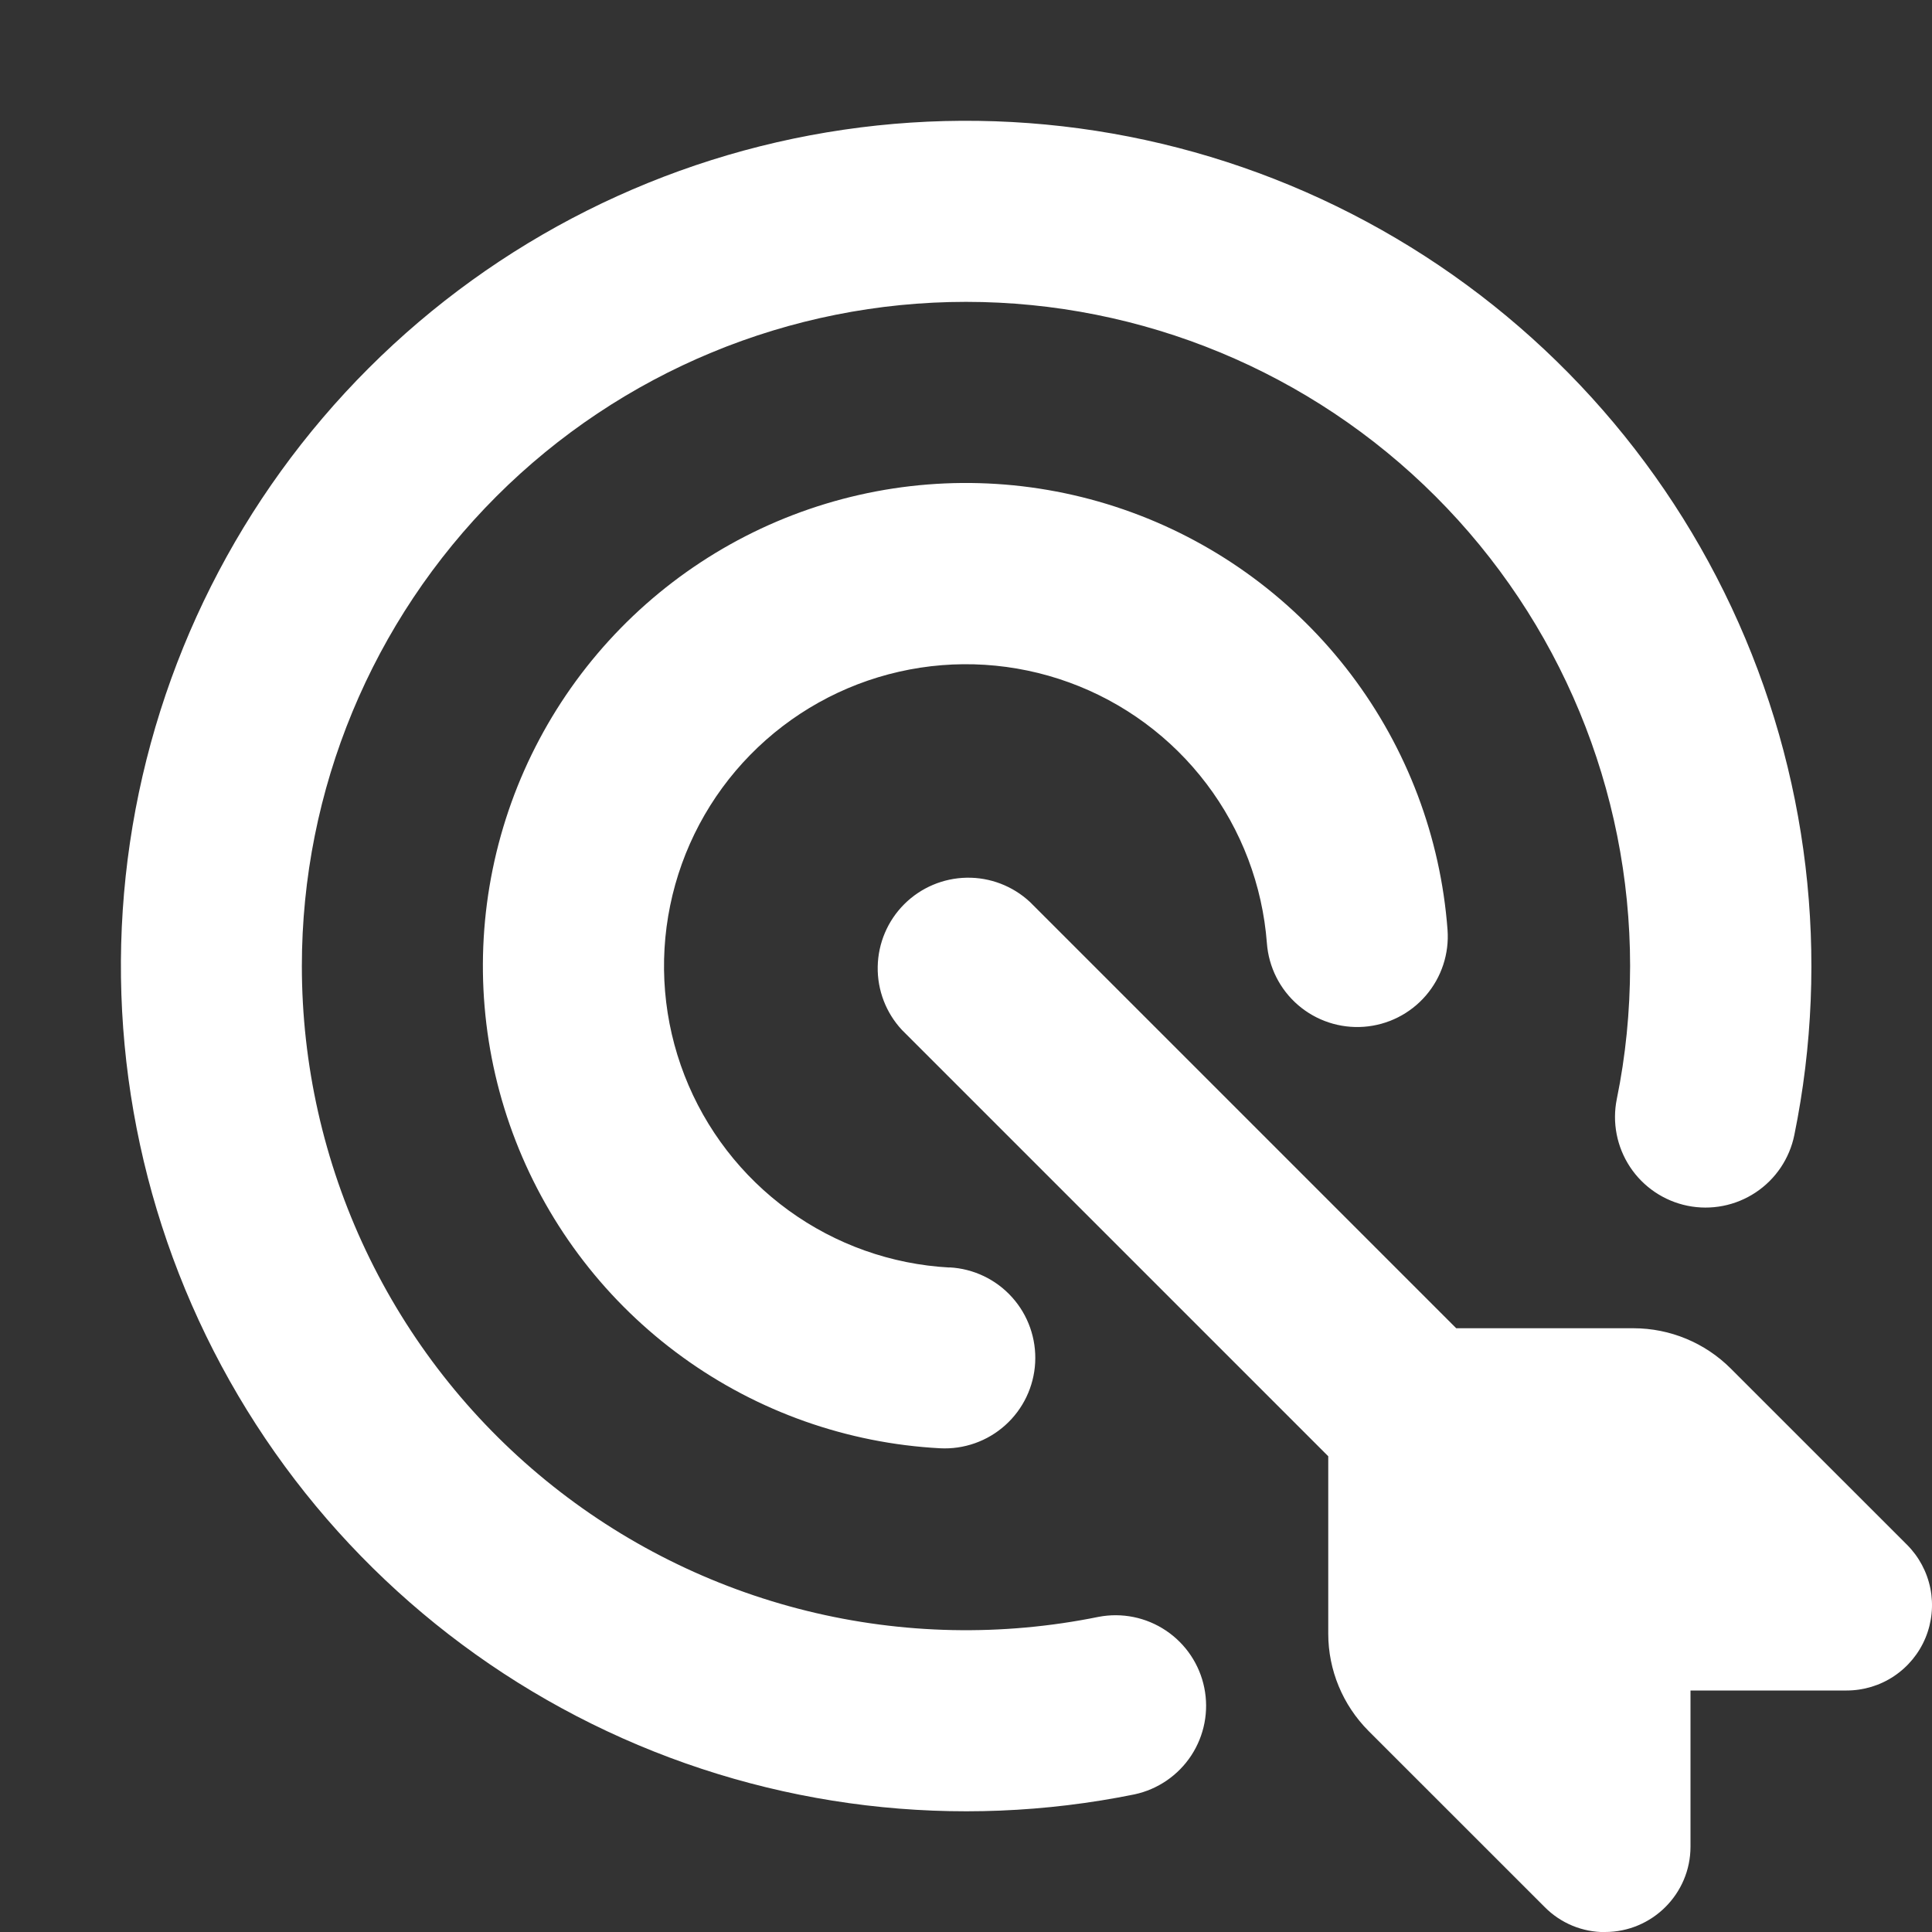 <svg width="50" height="50" viewBox="0 0 50 50" fill="none" xmlns="http://www.w3.org/2000/svg">
<rect x="0" y="0" width="50" height="50" fill="#333333" stroke="none"/>
<g clip-path="url(#clip0_163_151)">
<path fill-rule="evenodd" clip-rule="evenodd" d="M41.54 50C42.759 50 43.75 49.009 43.75 47.791V43.75H47.79C48.227 43.75 48.655 43.621 49.018 43.378C49.381 43.135 49.665 42.79 49.832 42.386C49.999 41.982 50.043 41.538 49.958 41.109C49.872 40.681 49.662 40.287 49.353 39.978L44.79 35.416C44.124 34.751 43.222 34.377 42.281 34.375H37.687L26.656 23.344C26.212 22.93 25.624 22.704 25.017 22.715C24.41 22.726 23.83 22.972 23.401 23.401C22.971 23.831 22.726 24.41 22.715 25.017C22.704 25.624 22.929 26.212 23.343 26.656L34.375 37.688V42.281C34.375 43.222 34.75 44.125 35.415 44.794L39.978 49.356C40.182 49.562 40.426 49.726 40.694 49.837C40.962 49.948 41.25 50.004 41.54 50.003M7.812 25C7.812 27.548 8.378 30.065 9.47 32.367C10.562 34.67 12.152 36.701 14.126 38.313C16.099 39.925 18.407 41.078 20.881 41.689C23.355 42.3 25.934 42.352 28.431 41.844C29.037 41.728 29.664 41.856 30.176 42.2C30.689 42.544 31.045 43.076 31.167 43.68C31.29 44.285 31.169 44.913 30.831 45.43C30.493 45.946 29.965 46.308 29.362 46.438C24.755 47.374 19.968 46.802 15.712 44.804C11.456 42.807 7.956 39.492 5.732 35.35C3.508 31.208 2.677 26.459 3.363 21.808C4.049 17.157 6.216 12.851 9.542 9.527C12.867 6.204 17.175 4.041 21.827 3.358C26.479 2.675 31.227 3.509 35.367 5.737C39.508 7.964 42.82 11.466 44.814 15.724C46.808 19.982 47.377 24.768 46.437 29.375C46.313 29.984 45.953 30.519 45.434 30.862C44.916 31.205 44.282 31.329 43.673 31.205C43.064 31.081 42.529 30.72 42.186 30.202C41.843 29.683 41.719 29.05 41.843 28.441C42.071 27.33 42.185 26.183 42.187 25C42.187 20.442 40.376 16.07 37.153 12.847C33.93 9.623 29.558 7.812 25 7.812C20.441 7.812 16.07 9.623 12.846 12.847C9.623 16.07 7.812 20.442 7.812 25ZM24.575 32.8C25.195 32.833 25.778 33.111 26.193 33.574C26.609 34.036 26.823 34.645 26.79 35.266C26.757 35.886 26.479 36.469 26.016 36.884C25.554 37.3 24.945 37.514 24.325 37.481C21.924 37.352 19.612 36.533 17.666 35.123C15.719 33.714 14.22 31.772 13.348 29.532C12.476 27.292 12.269 24.848 12.751 22.493C13.233 20.138 14.384 17.972 16.065 16.255C17.747 14.537 19.888 13.341 22.232 12.809C24.576 12.277 27.024 12.433 29.282 13.257C31.54 14.081 33.513 15.538 34.964 17.455C36.415 19.371 37.282 21.666 37.462 24.062C37.508 24.682 37.306 25.295 36.9 25.766C36.494 26.237 35.918 26.527 35.298 26.573C34.678 26.619 34.065 26.417 33.594 26.011C33.124 25.606 32.833 25.029 32.787 24.409C32.673 22.912 32.13 21.479 31.223 20.283C30.316 19.086 29.083 18.176 27.672 17.662C26.261 17.148 24.732 17.051 23.268 17.384C21.803 17.716 20.466 18.464 19.415 19.537C18.364 20.61 17.645 21.963 17.344 23.434C17.042 24.905 17.171 26.431 17.715 27.831C18.259 29.231 19.194 30.444 20.41 31.326C21.625 32.208 23.069 32.721 24.568 32.803" fill="white"/>
</g>
<defs>
<clipPath id="clip0_163_151">
<rect width="50" height="50" fill="white" transform="matrix(1 0 0 -1 0 50)"/>
</clipPath>
</defs>
</svg>
